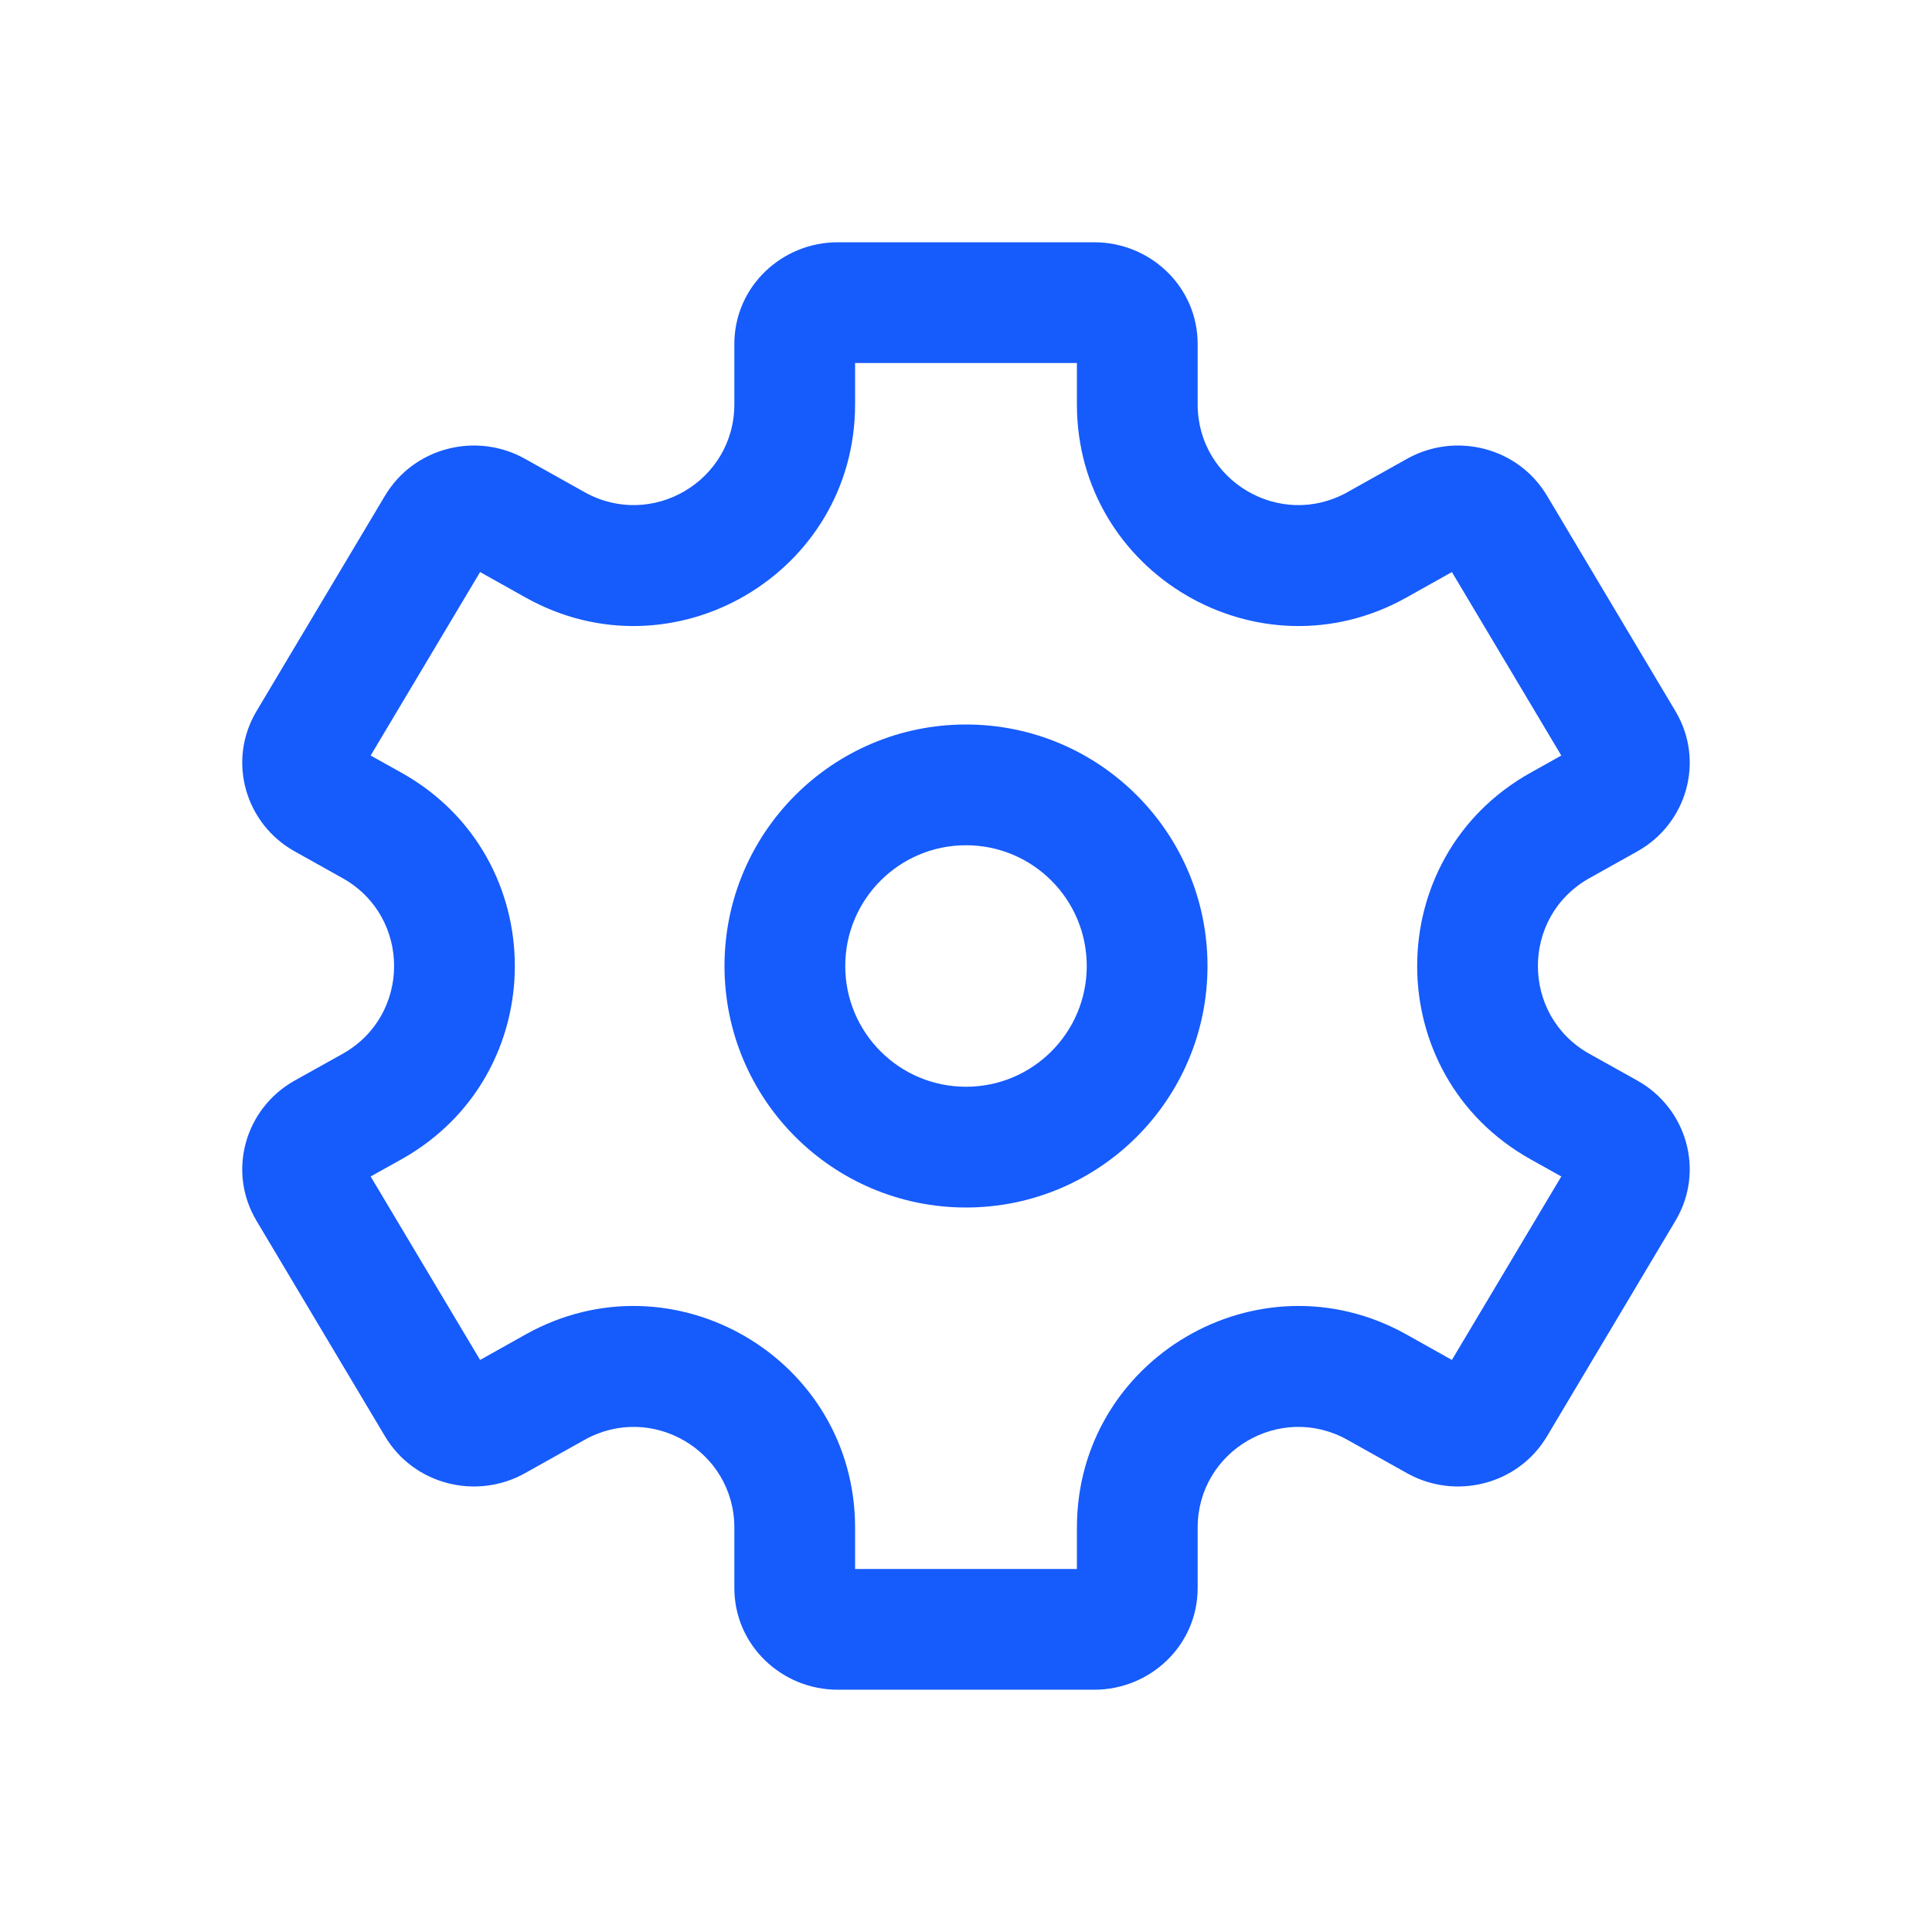 <svg width="32" height="32" viewBox="0 0 32 32" fill="none" xmlns="http://www.w3.org/2000/svg">
<g clip-path="url(#clip0_1314_5397)">
<path fill-rule="evenodd" clip-rule="evenodd" d="M16 14C14.895 14 14 14.895 14 16C14 17.105 14.895 18 16 18C17.105 18 18 17.105 18 16C18 14.895 17.105 14 16 14ZM12 16C12 13.791 13.791 12 16 12C18.209 12 20 13.791 20 16C20 18.209 18.209 20 16 20C13.791 20 12 18.209 12 16Z" fill="#165BFB"/>
<path fill-rule="evenodd" clip-rule="evenodd" d="M12.163 5.7C12.163 4.738 12.959 4.013 13.872 4.013H18.128C19.041 4.013 19.837 4.738 19.837 5.7V6.697C19.837 7.97 21.206 8.773 22.317 8.152L23.307 7.598C24.106 7.152 25.142 7.404 25.623 8.21L27.75 11.778C28.243 12.604 27.937 13.645 27.12 14.101L26.326 14.545C25.188 15.181 25.188 16.819 26.326 17.455L27.12 17.898C27.937 18.355 28.243 19.396 27.75 20.221L25.623 23.79C25.142 24.596 24.106 24.848 23.307 24.402L22.317 23.848C21.206 23.227 19.837 24.03 19.837 25.303V26.3C19.837 27.262 19.041 27.987 18.128 27.987H13.872C12.959 27.987 12.163 27.262 12.163 26.3V25.303C12.163 24.03 10.794 23.227 9.683 23.848L8.693 24.402C7.894 24.848 6.858 24.596 6.377 23.79L4.249 20.221C3.757 19.396 4.063 18.355 4.88 17.898L5.674 17.455C6.812 16.819 6.812 15.181 5.674 14.545L4.88 14.101C4.063 13.645 3.757 12.604 4.249 11.778L6.377 8.21C6.858 7.404 7.894 7.152 8.693 7.598L9.683 8.152C10.794 8.773 12.163 7.97 12.163 6.697V5.7ZM14.163 6.013V6.697C14.163 9.497 11.151 11.264 8.707 9.898L7.952 9.475L6.139 12.514L6.65 12.799C9.153 14.199 9.153 17.801 6.65 19.201L6.139 19.486L7.952 22.525L8.707 22.102C11.151 20.736 14.163 22.503 14.163 25.303V25.987H17.837V25.303C17.837 22.503 20.849 20.736 23.293 22.102L24.048 22.525L25.86 19.486L25.35 19.201C22.847 17.801 22.847 14.199 25.35 12.799L25.86 12.514L24.048 9.475L23.293 9.898C20.849 11.264 17.837 9.497 17.837 6.697V6.013H14.163ZM5.856 19.644C5.856 19.644 5.856 19.644 5.856 19.644V19.644Z" fill="#165BFB"/>
</g>
<defs>
<clipPath id="clip0_1314_5397">
<rect width="24" height="24" fill="white" transform="translate(4 4)"/>
</clipPath>
</defs>
</svg>
